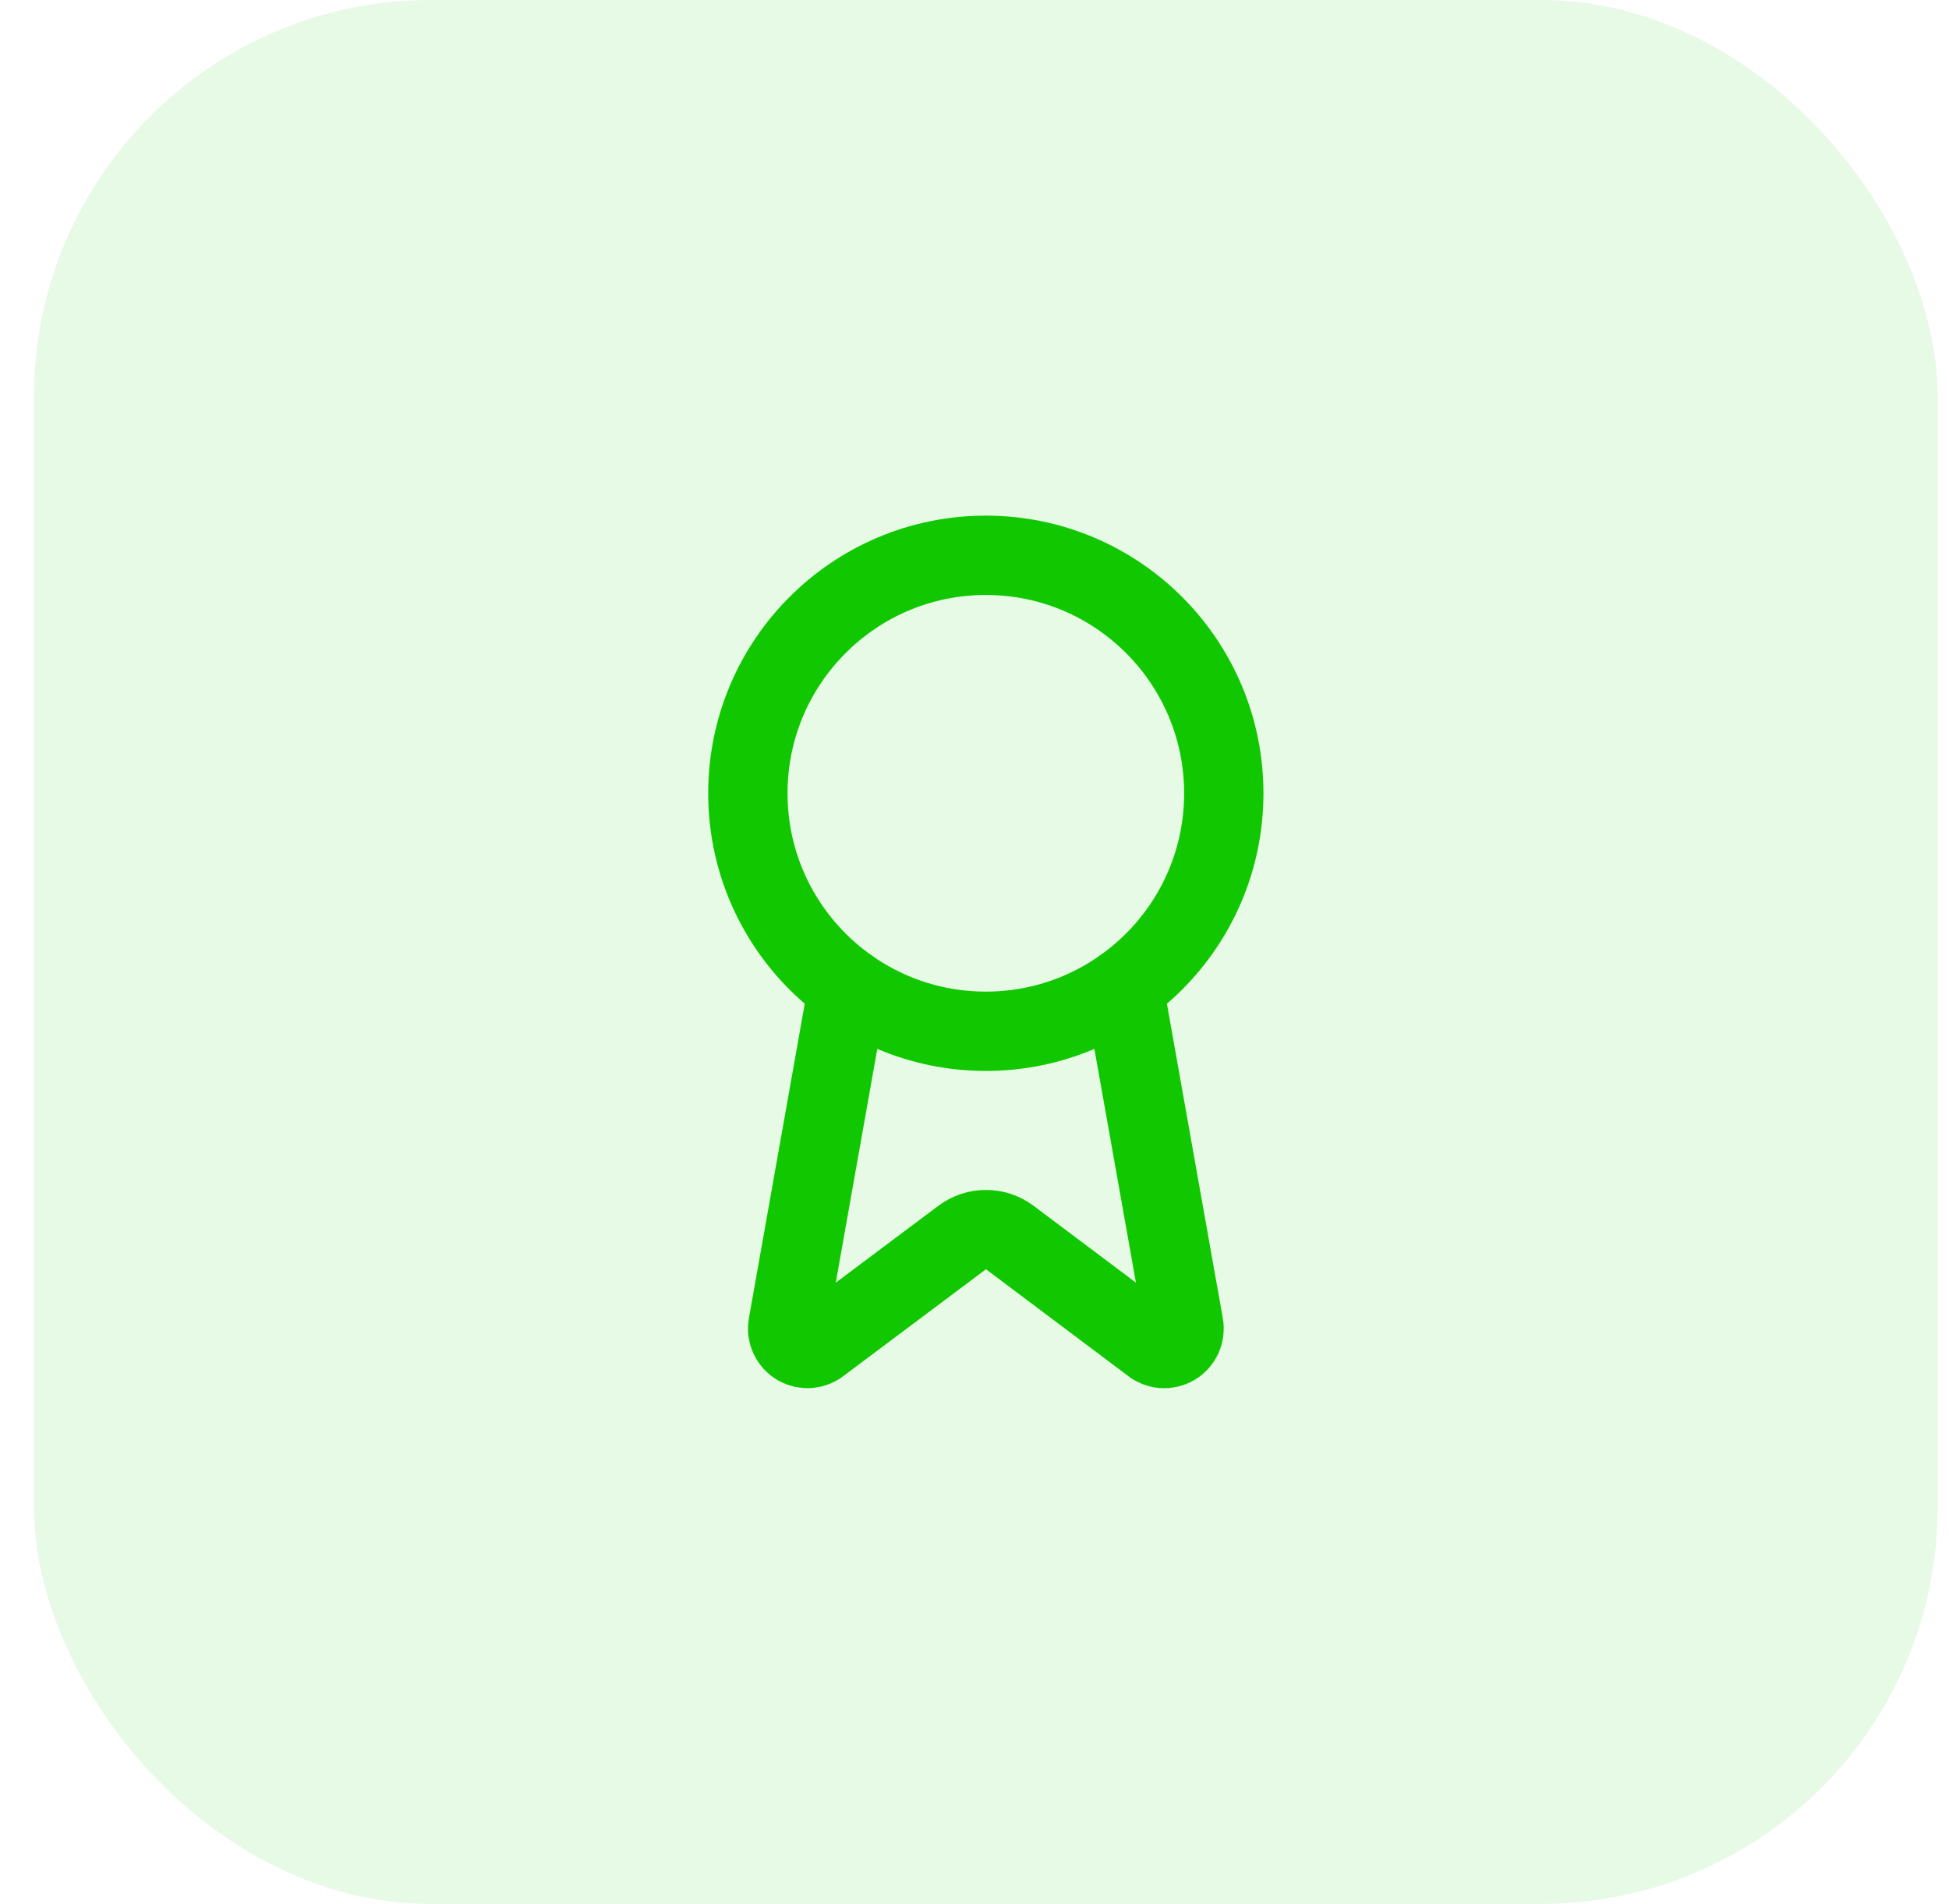 <?xml version="1.0" encoding="UTF-8"?> <svg xmlns="http://www.w3.org/2000/svg" width="43" height="42" viewBox="0 0 43 42" fill="none"><rect x="0.75" width="42" height="42" rx="8.75" fill="#11C800" fill-opacity="0.1"></rect><path d="M24.792 21.779L26.118 29.239C26.133 29.327 26.12 29.417 26.083 29.498C26.045 29.578 25.983 29.646 25.906 29.69C25.829 29.735 25.74 29.755 25.651 29.748C25.563 29.741 25.478 29.707 25.409 29.65L22.277 27.299C22.126 27.186 21.942 27.125 21.753 27.125C21.564 27.125 21.381 27.186 21.229 27.299L18.092 29.649C18.023 29.706 17.938 29.74 17.85 29.747C17.761 29.754 17.672 29.734 17.595 29.69C17.518 29.645 17.457 29.578 17.419 29.497C17.381 29.417 17.368 29.327 17.383 29.239L18.708 21.779" stroke="#11C800" stroke-width="1.75" stroke-linecap="round" stroke-linejoin="round"></path><path d="M21.75 22.75C24.649 22.75 27 20.399 27 17.5C27 14.601 24.649 12.25 21.75 12.25C18.851 12.25 16.5 14.601 16.5 17.5C16.5 20.399 18.851 22.75 21.75 22.75Z" stroke="#11C800" stroke-width="1.75" stroke-linecap="round" stroke-linejoin="round"></path></svg> 